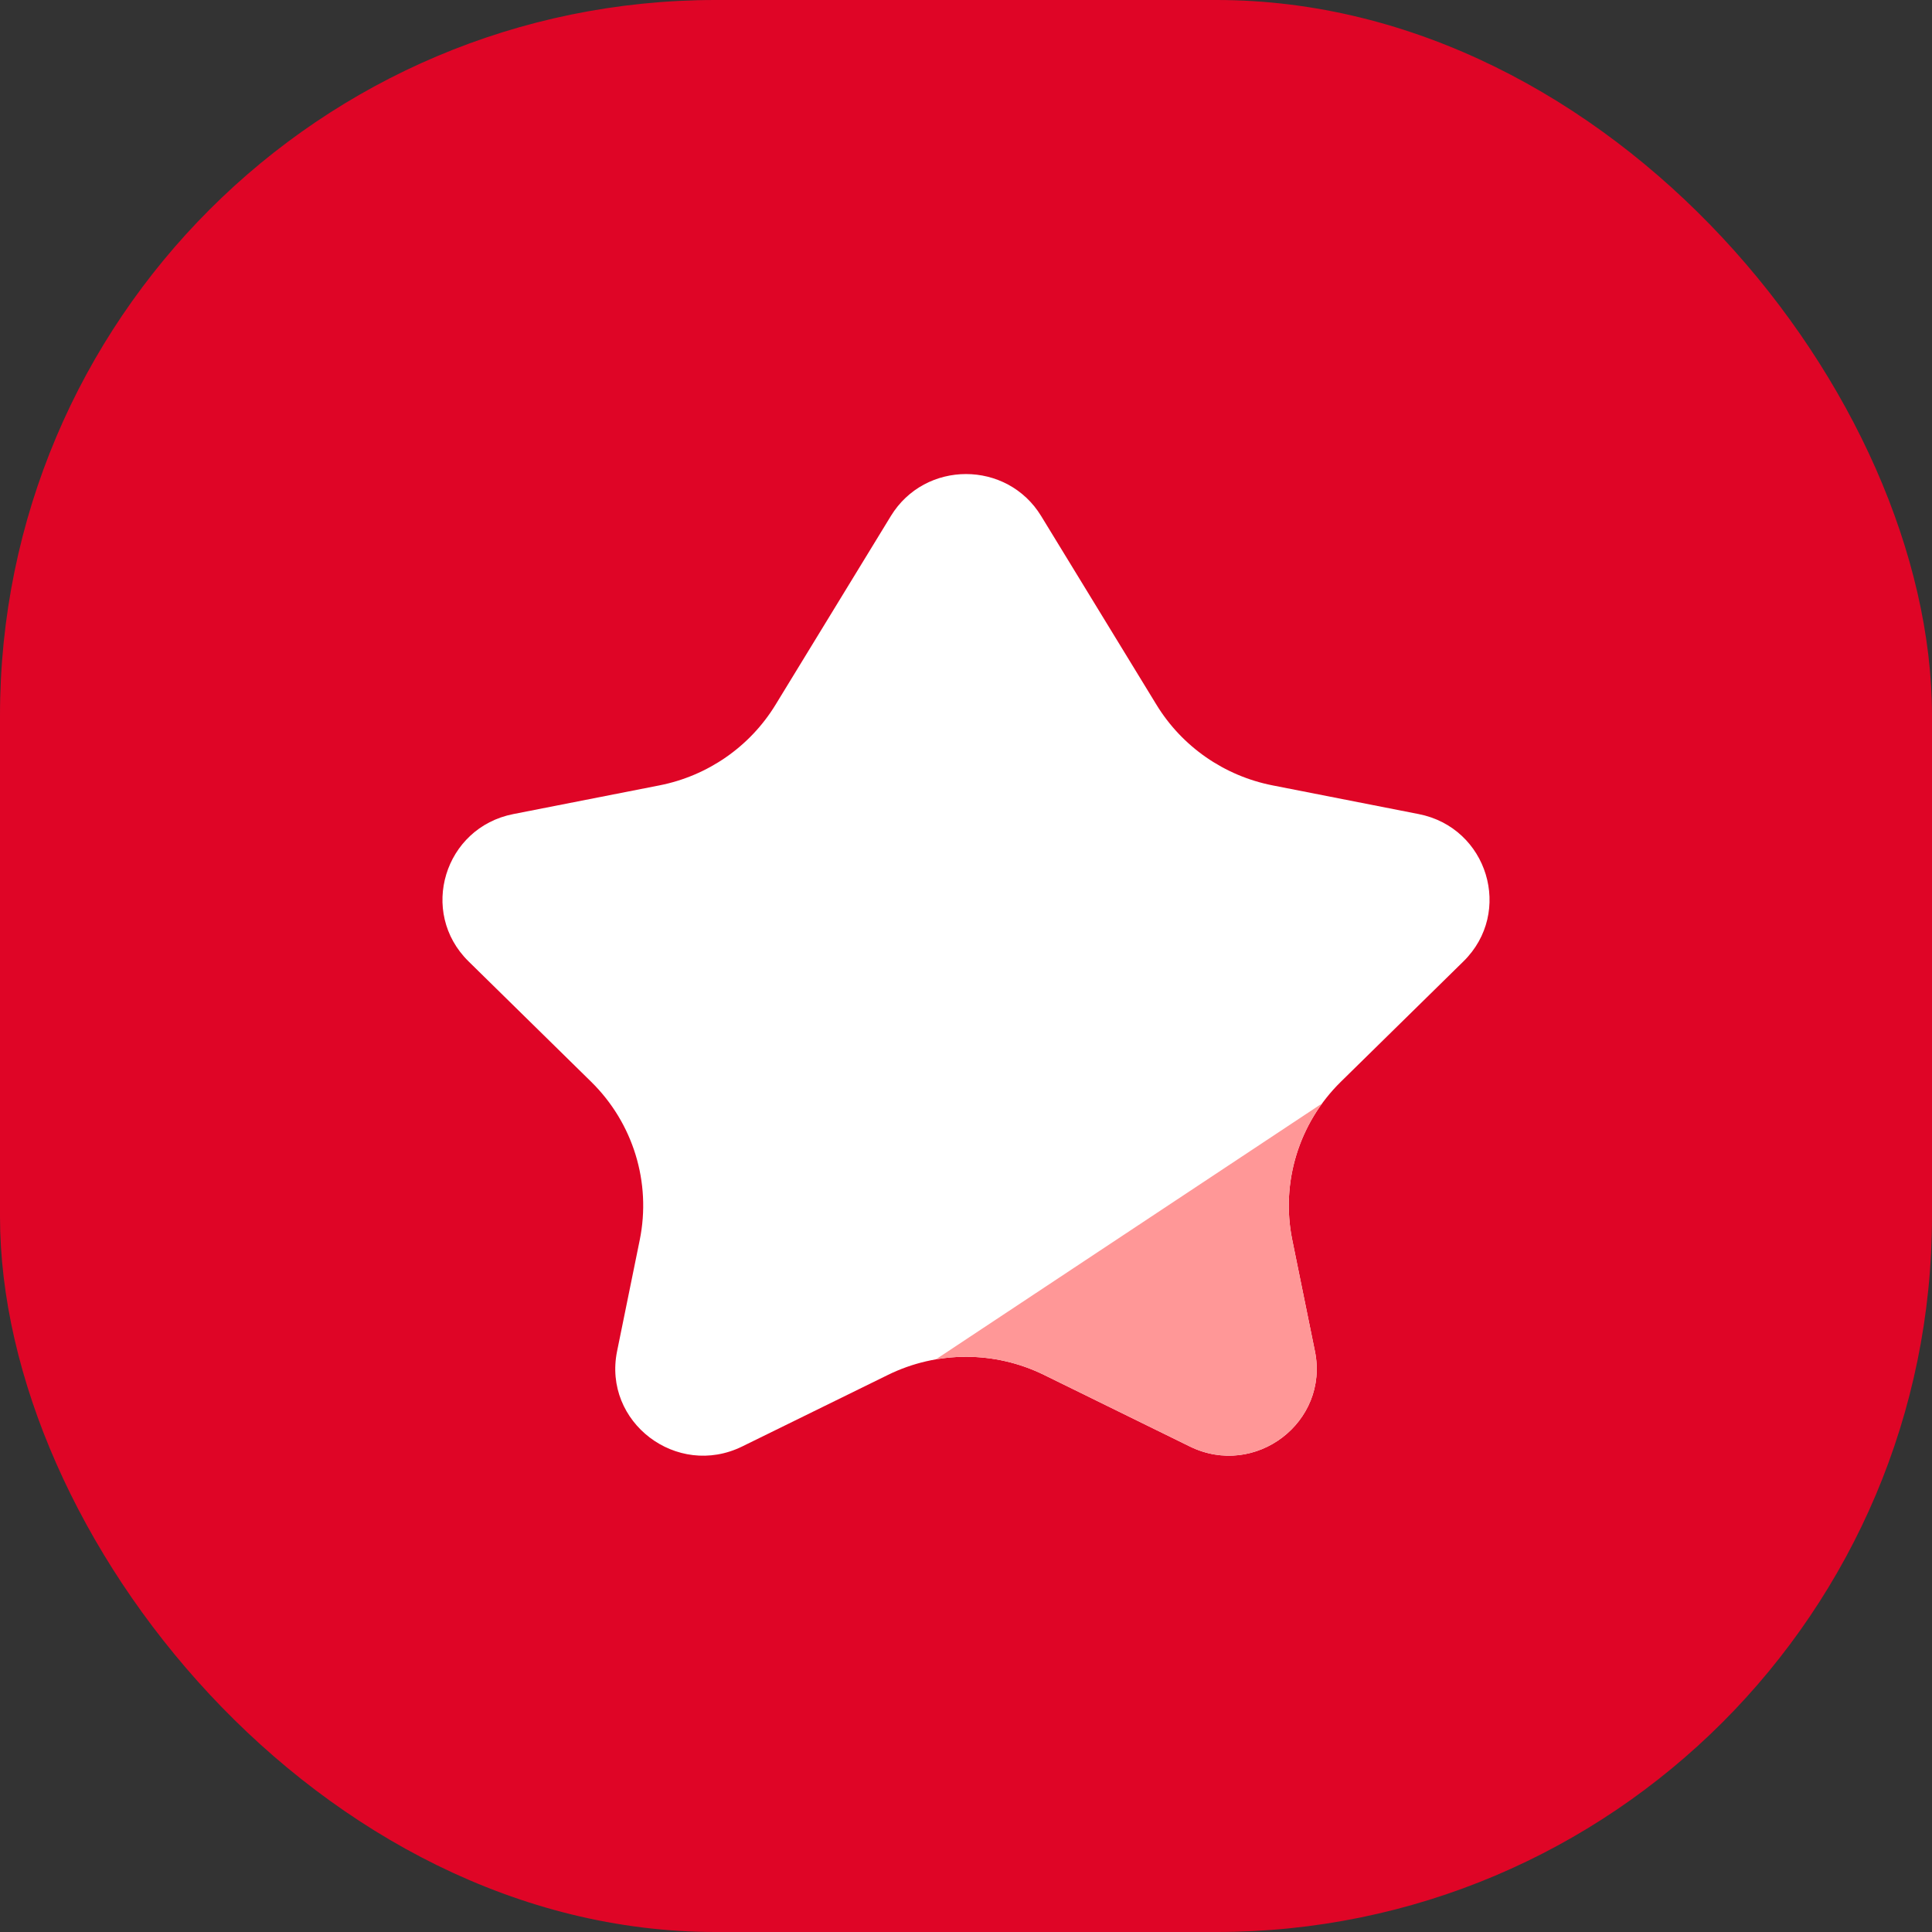 <svg width="1080" height="1080" viewBox="0 0 1080 1080" fill="none" xmlns="http://www.w3.org/2000/svg">
<rect x="0" y="0" width="1080" height="1080" fill="#333333" stroke="none"/>
<rect width="1080" height="1080" rx="400" fill="#DF0526"/>
<path d="M286.946 455.073L368.591 439.04C395.658 433.724 419.222 417.369 433.518 393.973L497.993 288.461C517.109 257.18 562.892 257.179 582.008 288.461L646.483 393.973C660.78 417.368 684.343 433.724 711.41 439.04L793.055 455.073C831.679 462.657 846.048 509.956 818.073 537.423L749.546 604.709C726.048 627.781 715.84 661.027 722.386 693.165L735.046 755.317C743.127 794.987 701.692 826.544 665.108 808.584L583.593 768.565C556.124 755.079 523.878 755.079 496.408 768.565L414.893 808.584C378.309 826.544 336.875 794.987 344.955 755.317L357.615 693.165C364.161 661.027 353.953 627.781 330.455 604.709L261.928 537.423C233.953 509.956 248.323 462.657 286.946 455.073Z" fill="white"/>
<path fill-rule="evenodd" clip-rule="evenodd" d="M739.103 616.791C723.159 638.622 716.911 666.281 722.387 693.165L735.047 755.317C743.127 794.987 701.693 826.545 665.108 808.584L583.594 768.565C564.674 759.277 543.489 756.386 523.158 759.892L739.103 616.791Z" fill="#FF9797"/>
</svg>
